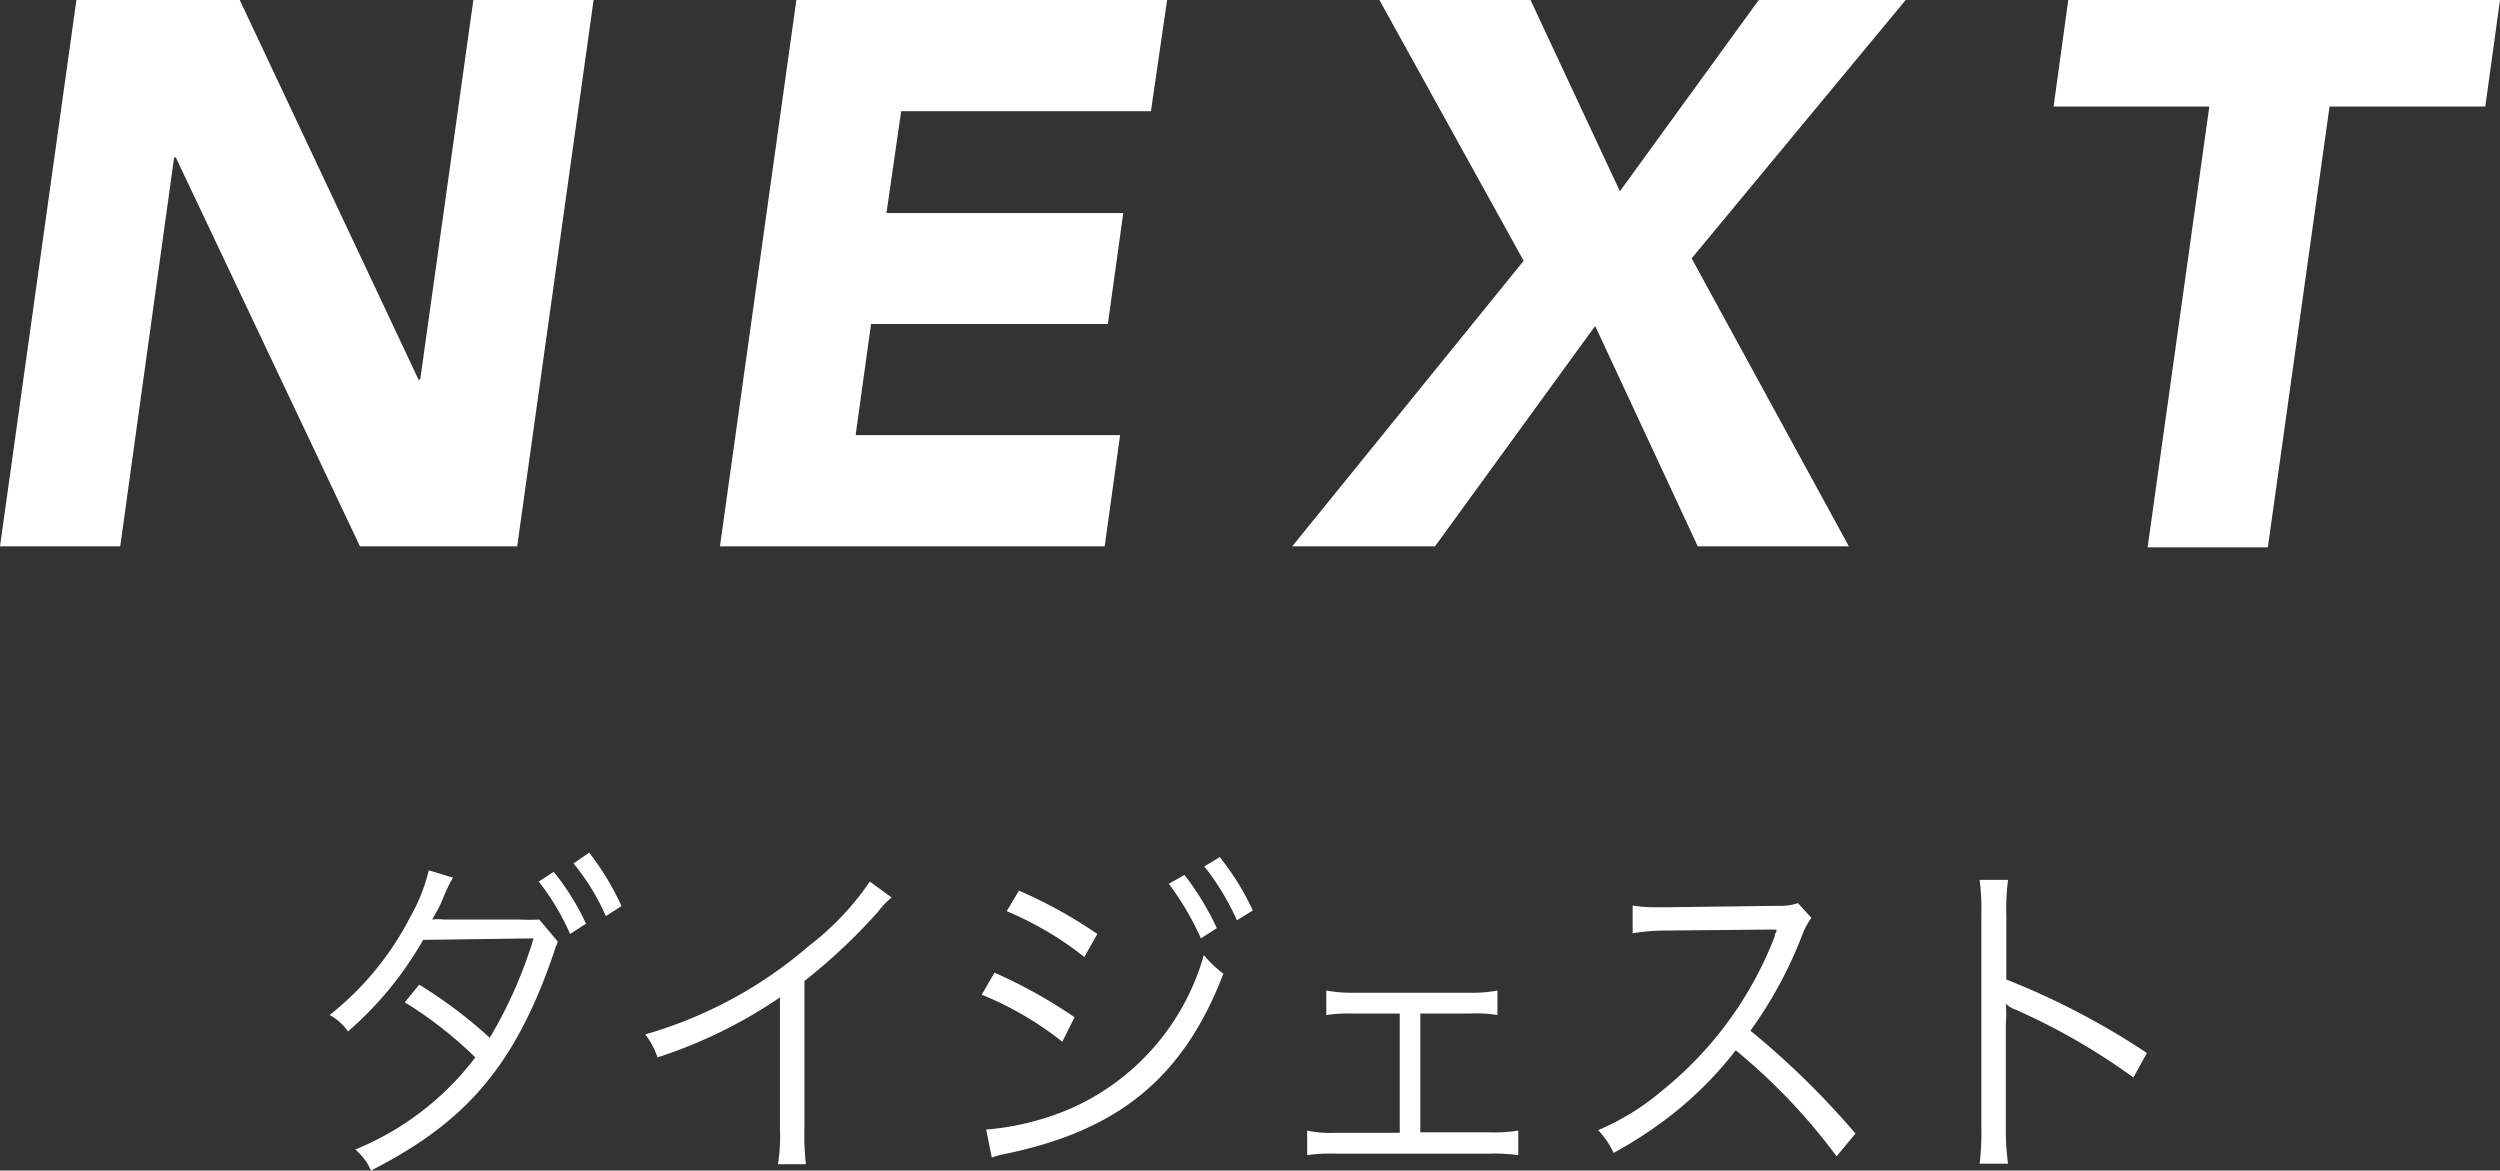 <svg xmlns="http://www.w3.org/2000/svg" viewBox="0 0 102.09 47.8"><rect x="0" y="0" width="102.09" height="47.8" fill="#333333" stroke="none"/><defs><style>.cls-1{fill:#fff;}</style></defs><g id="レイヤー_2" data-name="レイヤー 2"><g id="header"><path class="cls-1" d="M3.12,0H9.79l7.3,15.5h.07L19.33,0h4.91L21.12,22.31H14.7L7.18,6.43H7.11L4.91,22.31H0Z"/><path class="cls-1" d="M32.52,0H47.66L47,4.54H36.8L36.2,8.7h9.67l-.63,4.53H35.57l-.63,4.54h10.8l-.63,4.54H29.4Z"/><path class="cls-1" d="M62.22,10.65,56.33,0H62.5l3.65,7.81L71.82,0h6L69.08,10.55,75.5,22.31H69.33l-4.19-9-6.54,9H52.77Z"/><path class="cls-1" d="M90.22,4.35H83.86L84.46,0h17.63l-.6,4.35H95.13l-2.52,18H87.7Z"/><path class="cls-1" d="M18.5,35.84c-.1.17-.13.23-.19.35s-.12.25-.26.59-.27.53-.4.77a2.15,2.15,0,0,1,.47,0l3.11,0a7,7,0,0,0,.79,0l.75.89c0,.1-.06.17-.07.2l-.06.19-.07.21C21,43.56,19,45.84,15.15,47.8a2.37,2.37,0,0,0-.64-.86,11.67,11.67,0,0,0,4.9-3.76,16.43,16.43,0,0,0-2.88-2.25l.59-.72A18.85,18.85,0,0,1,20,42.38a18.29,18.29,0,0,0,1.79-4.06l-4.51.06a14.26,14.26,0,0,1-3.07,3.74,2.12,2.12,0,0,0-.75-.67,12.17,12.17,0,0,0,3.29-4,7.23,7.23,0,0,0,.76-1.91Zm4.11-.24a10.13,10.13,0,0,1,1.32,2.12l-.65.42A9.82,9.82,0,0,0,22,36Zm1.45-.78A10.87,10.87,0,0,1,25.38,37l-.64.41a9.1,9.1,0,0,0-1.32-2.15Z"/><path class="cls-1" d="M36.41,36.65a3.27,3.27,0,0,0-.56.59,23.56,23.56,0,0,1-3,2.82v6a10.53,10.53,0,0,0,.06,1.48H31.77a7.4,7.4,0,0,0,.08-1.46V40.73a19.59,19.59,0,0,1-5,2.45,3.23,3.23,0,0,0-.5-.94,17.67,17.67,0,0,0,6.69-3.62A11.28,11.28,0,0,0,35.52,36Z"/><path class="cls-1" d="M40.61,39.72a20.15,20.15,0,0,1,3.27,1.82l-.5,1a13.42,13.42,0,0,0-3.29-1.92Zm-.34,6.4h.08a11,11,0,0,0,3.39-.86A9.74,9.74,0,0,0,49.16,39a4.37,4.37,0,0,0,.8.76C48.33,44,45.68,46.18,41,47.13a3.65,3.65,0,0,0-.5.14Zm1.34-9.75a18.94,18.94,0,0,1,3.2,1.77l-.53.94a13.43,13.43,0,0,0-3.17-1.87Zm6.76-.64a11.34,11.34,0,0,1,1.32,2.17l-.65.42a11.72,11.72,0,0,0-1.31-2.23ZM49.81,35a10.59,10.59,0,0,1,1.35,2.18l-.65.4a10.41,10.41,0,0,0-1.33-2.2Z"/><path class="cls-1" d="M58,46.24H60.8A6.47,6.47,0,0,0,62,46.17v1a7.27,7.27,0,0,0-1.17-.06H54.55a7.2,7.2,0,0,0-1.17.06v-1a4.75,4.75,0,0,0,1.16.09h2.62V41.39H55.31a6.71,6.71,0,0,0-1.15.06v-1a5.94,5.94,0,0,0,1.15.09H60a5.66,5.66,0,0,0,1.15-.09v1A5.38,5.38,0,0,0,60,41.39H58Z"/><path class="cls-1" d="M75,47.22a24.27,24.27,0,0,0-4.12-4.33,15.08,15.08,0,0,1-2.46,2.51,16.82,16.82,0,0,1-2.53,1.68,3.25,3.25,0,0,0-.63-.93,10,10,0,0,0,2.61-1.61,15,15,0,0,0,4.61-6.32c0-.08,0-.09.06-.16a.26.26,0,0,0,0-.1h-.31L68,38a8.62,8.62,0,0,0-1.33.11l0-1.13a6.2,6.2,0,0,0,1,.07H68l4.6-.06a2.21,2.21,0,0,0,.82-.11l.55.6a3,3,0,0,0-.37.69,17.16,17.16,0,0,1-2.12,3.92,33.34,33.34,0,0,1,4.29,4.2Z"/><path class="cls-1" d="M80.84,47.52a10.14,10.14,0,0,0,.07-1.47V37.36a9.42,9.42,0,0,0-.07-1.43H82a9.38,9.38,0,0,0-.07,1.45V40a30.59,30.59,0,0,1,5.74,3l-.55,1a26.32,26.32,0,0,0-4.81-2.77,1.14,1.14,0,0,1-.4-.24l0,0a5.08,5.08,0,0,1,0,.82V46A10.31,10.31,0,0,0,82,47.52Z"/></g></g></svg>